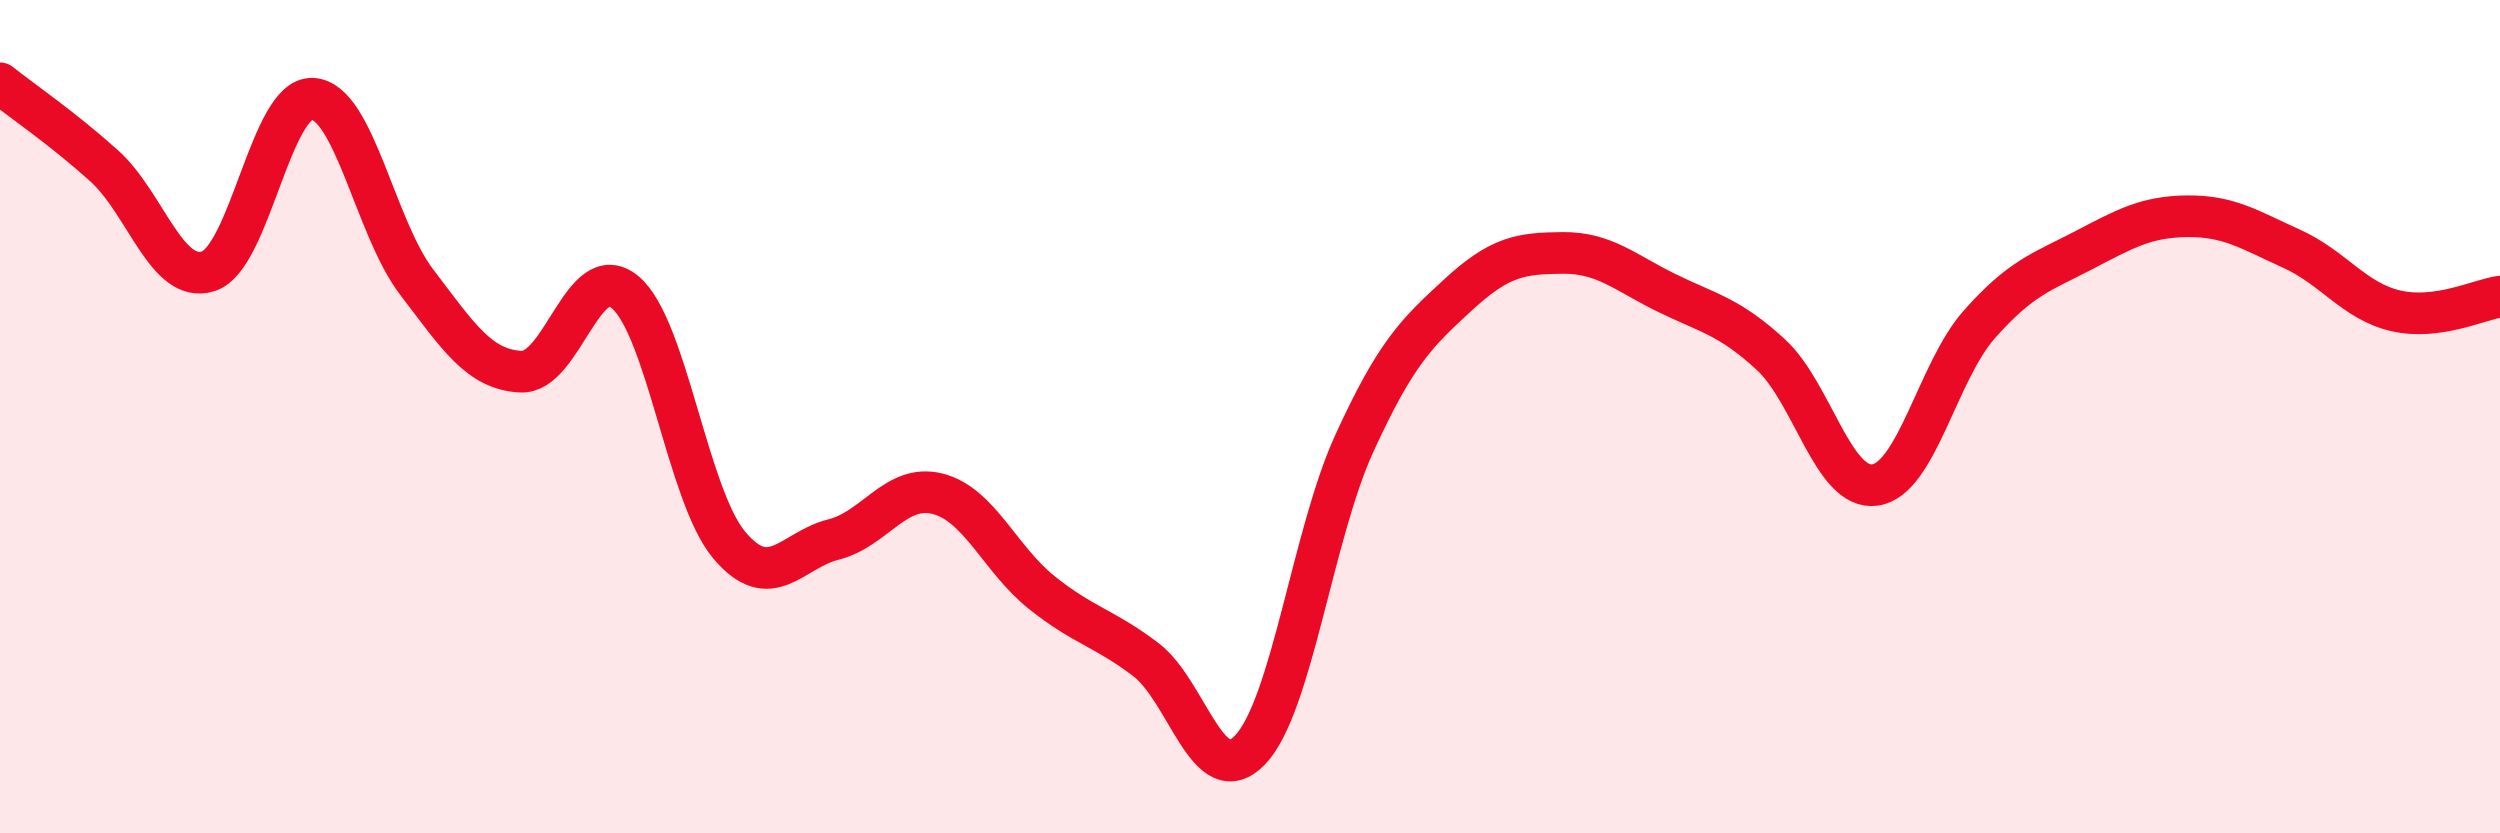 
    <svg width="60" height="20" viewBox="0 0 60 20" xmlns="http://www.w3.org/2000/svg">
      <path
        d="M 0,2 C 0.5,2.4 1.5,3.08 2.5,3.98 C 3.5,4.88 4,6.83 5,6.51 C 6,6.19 6.5,2.32 7.5,2.37 C 8.5,2.42 9,5.46 10,6.77 C 11,8.08 11.5,8.87 12.5,8.92 C 13.5,8.97 14,6.18 15,7.01 C 16,7.84 16.5,11.89 17.5,13.08 C 18.5,14.27 19,13.2 20,12.95 C 21,12.7 21.5,11.6 22.5,11.85 C 23.5,12.1 24,13.42 25,14.22 C 26,15.02 26.5,15.07 27.5,15.83 C 28.5,16.59 29,19.04 30,18 C 31,16.96 31.5,12.84 32.5,10.65 C 33.5,8.46 34,7.99 35,7.07 C 36,6.15 36.5,6.08 37.5,6.07 C 38.5,6.06 39,6.54 40,7.03 C 41,7.52 41.5,7.59 42.5,8.51 C 43.5,9.43 44,11.78 45,11.64 C 46,11.5 46.5,8.92 47.5,7.79 C 48.5,6.66 49,6.53 50,6.01 C 51,5.49 51.5,5.2 52.5,5.19 C 53.5,5.18 54,5.52 55,5.97 C 56,6.42 56.5,7.23 57.5,7.46 C 58.5,7.69 59.5,7.19 60,7.12L60 20L0 20Z"
        fill="#EB0A25"
        opacity="0.1"
        stroke-linecap="round"
        stroke-linejoin="round"
      />
      <path
        d="M 0,2 C 0.5,2.4 1.5,3.08 2.5,3.98 C 3.5,4.88 4,6.83 5,6.51 C 6,6.19 6.5,2.32 7.5,2.37 C 8.5,2.42 9,5.46 10,6.77 C 11,8.08 11.5,8.87 12.5,8.92 C 13.5,8.97 14,6.18 15,7.01 C 16,7.84 16.5,11.89 17.5,13.08 C 18.5,14.27 19,13.2 20,12.95 C 21,12.7 21.5,11.6 22.5,11.85 C 23.5,12.1 24,13.42 25,14.22 C 26,15.02 26.5,15.07 27.5,15.83 C 28.5,16.59 29,19.04 30,18 C 31,16.96 31.5,12.84 32.5,10.65 C 33.5,8.46 34,7.99 35,7.07 C 36,6.15 36.5,6.08 37.5,6.07 C 38.5,6.06 39,6.54 40,7.03 C 41,7.52 41.5,7.59 42.5,8.51 C 43.5,9.43 44,11.78 45,11.64 C 46,11.5 46.5,8.92 47.5,7.79 C 48.5,6.66 49,6.53 50,6.01 C 51,5.49 51.5,5.2 52.5,5.19 C 53.5,5.18 54,5.52 55,5.97 C 56,6.42 56.5,7.23 57.5,7.46 C 58.5,7.69 59.5,7.19 60,7.12"
        stroke="#EB0A25"
        stroke-width="1"
        fill="none"
        stroke-linecap="round"
        stroke-linejoin="round"
      />
    </svg>
  